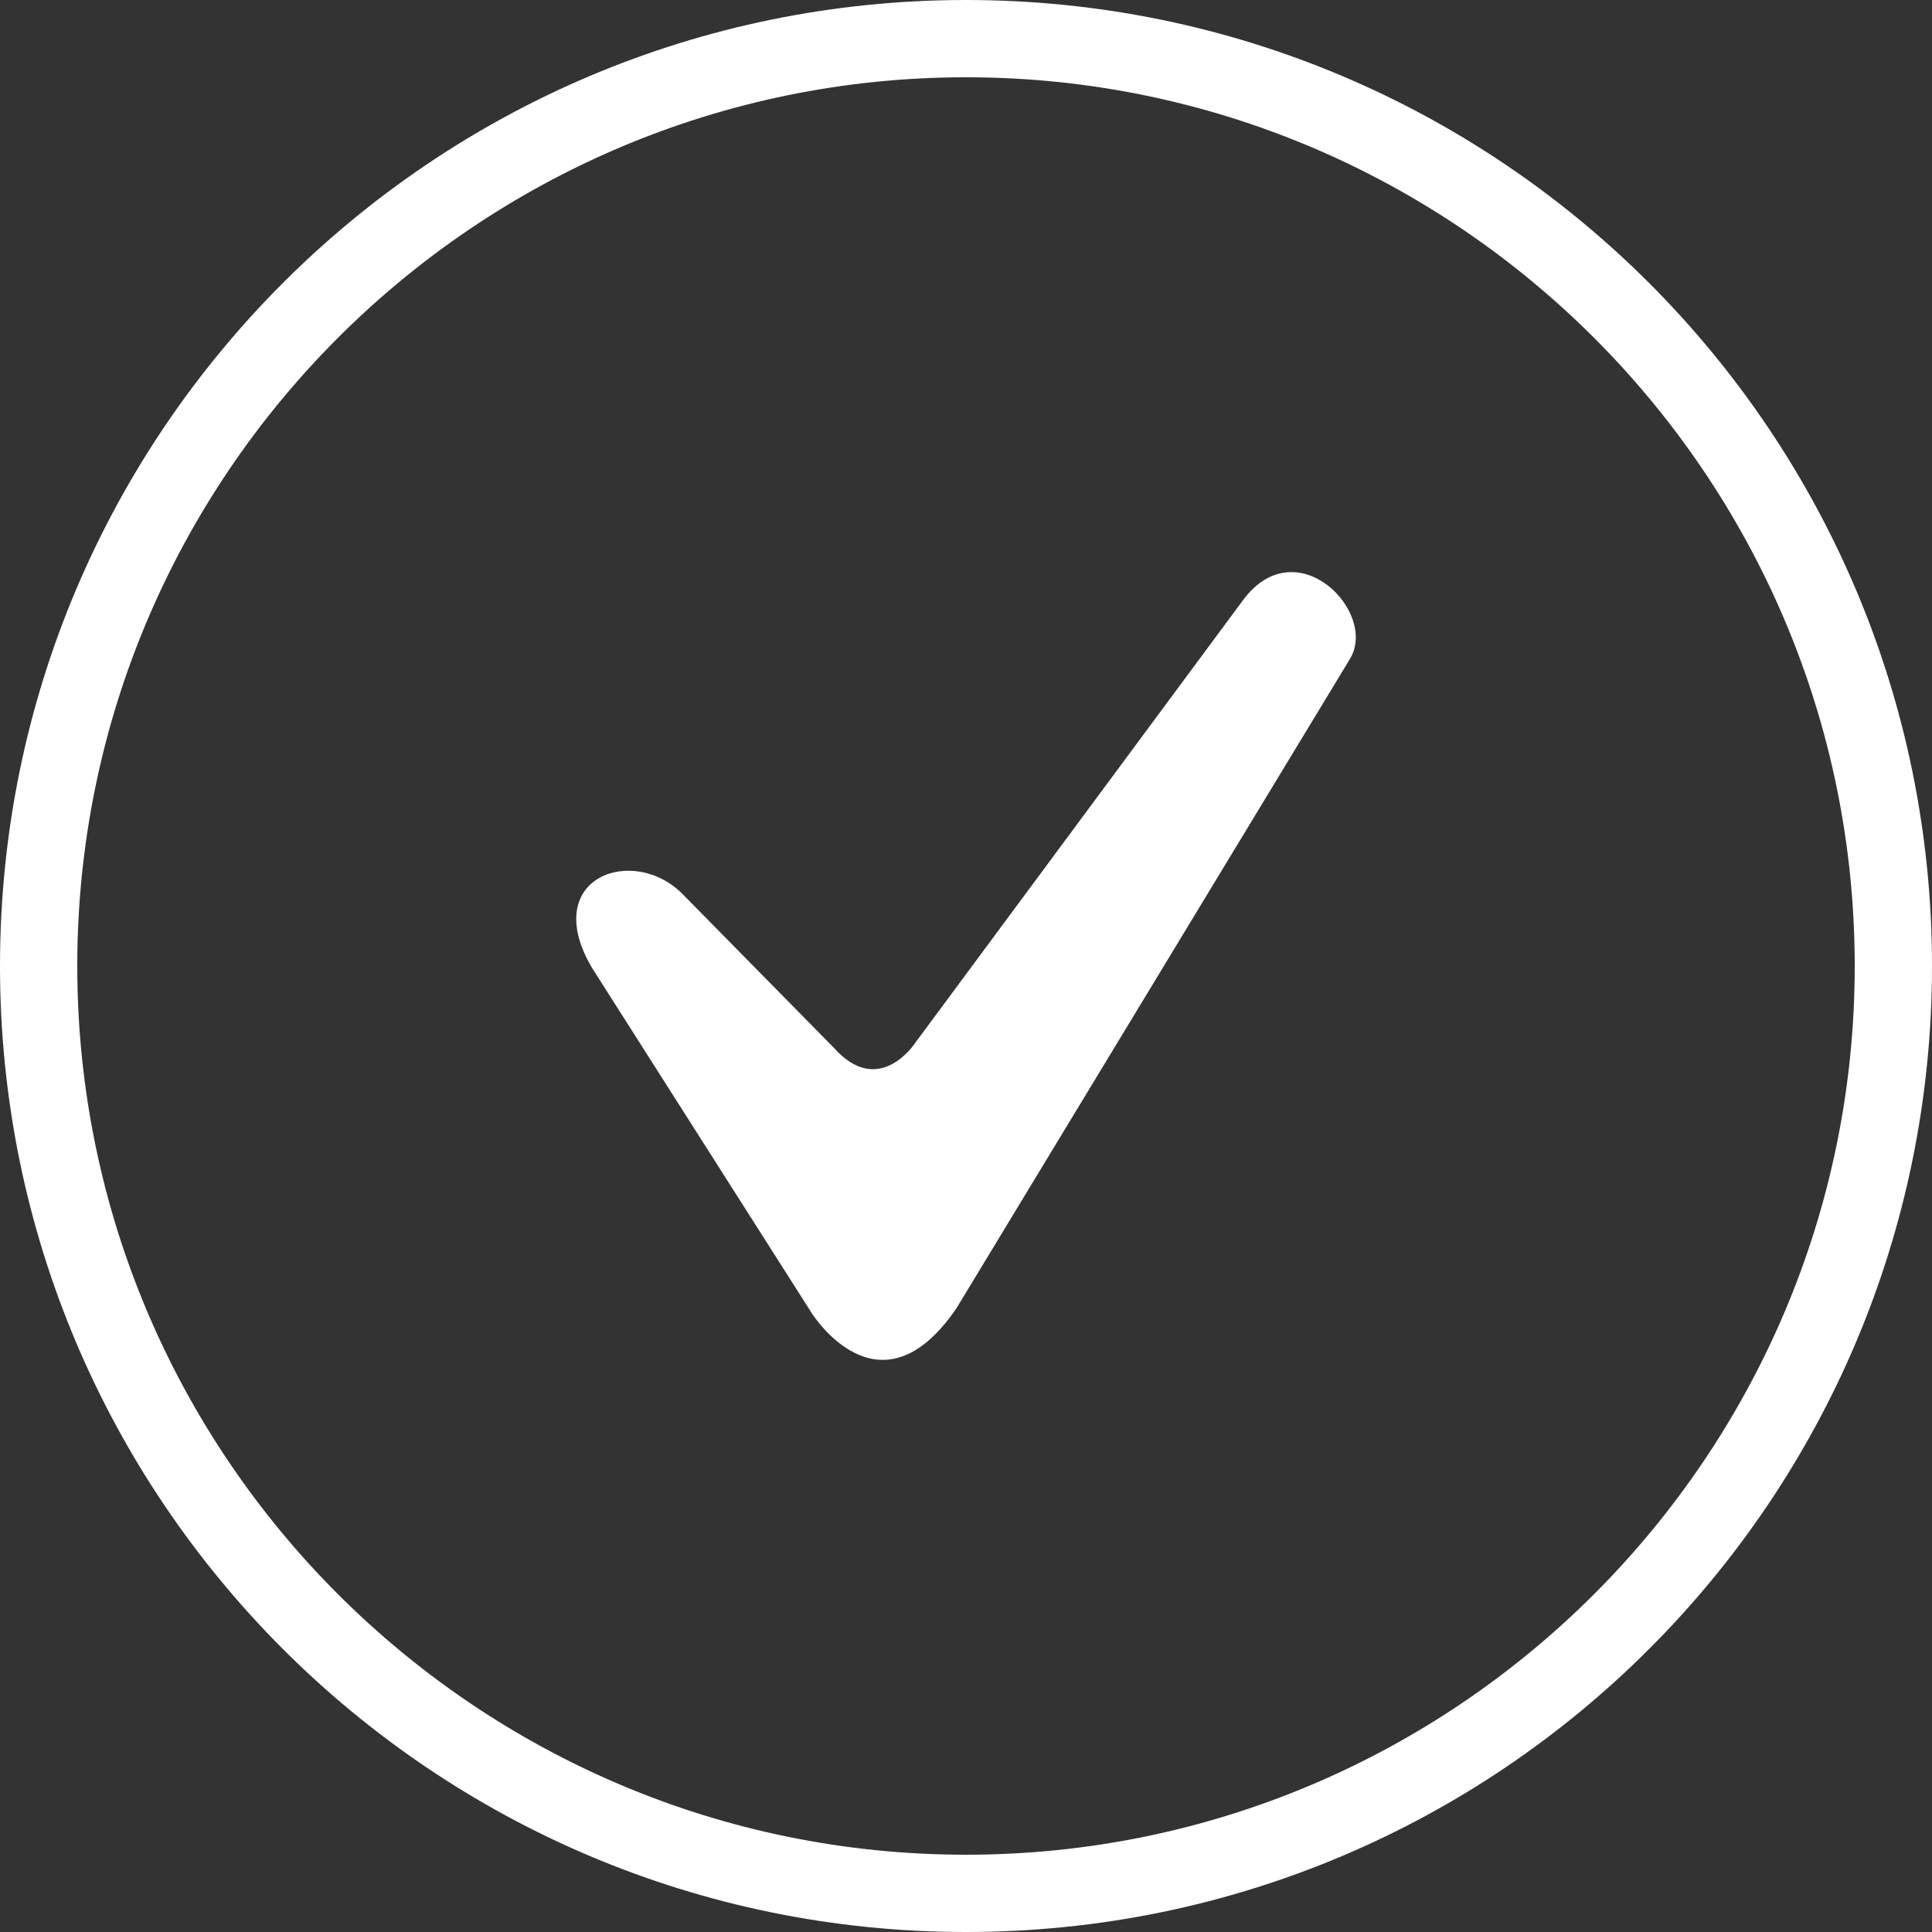 <?xml version="1.0" encoding="utf-8"?>
<!-- Generator: Adobe Illustrator 16.0.0, SVG Export Plug-In . SVG Version: 6.00 Build 0)  -->
<!DOCTYPE svg PUBLIC "-//W3C//DTD SVG 1.1//EN" "http://www.w3.org/Graphics/SVG/1.1/DTD/svg11.dtd">
<svg version="1.1" id="Layer_1" xmlns="http://www.w3.org/2000/svg" xmlns:xlink="http://www.w3.org/1999/xlink" x="0px" y="0px"
	 width="50px" height="50px" viewBox="0 0 50 50" enable-background="new 0 0 50 50" xml:space="preserve">
<rect x="0" y="0" width="50" height="50" fill="#333333" stroke="none"/>
<g>
	<path fill="#FFFFFF" d="M25,2c12.682,0,23,10.318,23,23c0,12.682-10.318,23-23,23C12.318,48,2,37.682,2,25C2,12.318,12.318,2,25,2
		 M25,0C11.193,0,0,11.193,0,25c0,13.807,11.193,25,25,25c13.807,0,25-11.193,25-25C50,11.193,38.807,0,25,0L25,0z"/>
	<path fill="#FFFFFF" d="M15.317,25.042l5.688,8.937c0,0,1.75,2.813,3.75-0.125l10.188-16.812c0.719-1.219-1.406-3.375-2.781-1.5
		l-8.469,11.437c0,0-0.938,1.469-2.125,0.125l-3.875-3.937C16.411,21.824,13.942,22.699,15.317,25.042z"/>
</g>
</svg>
